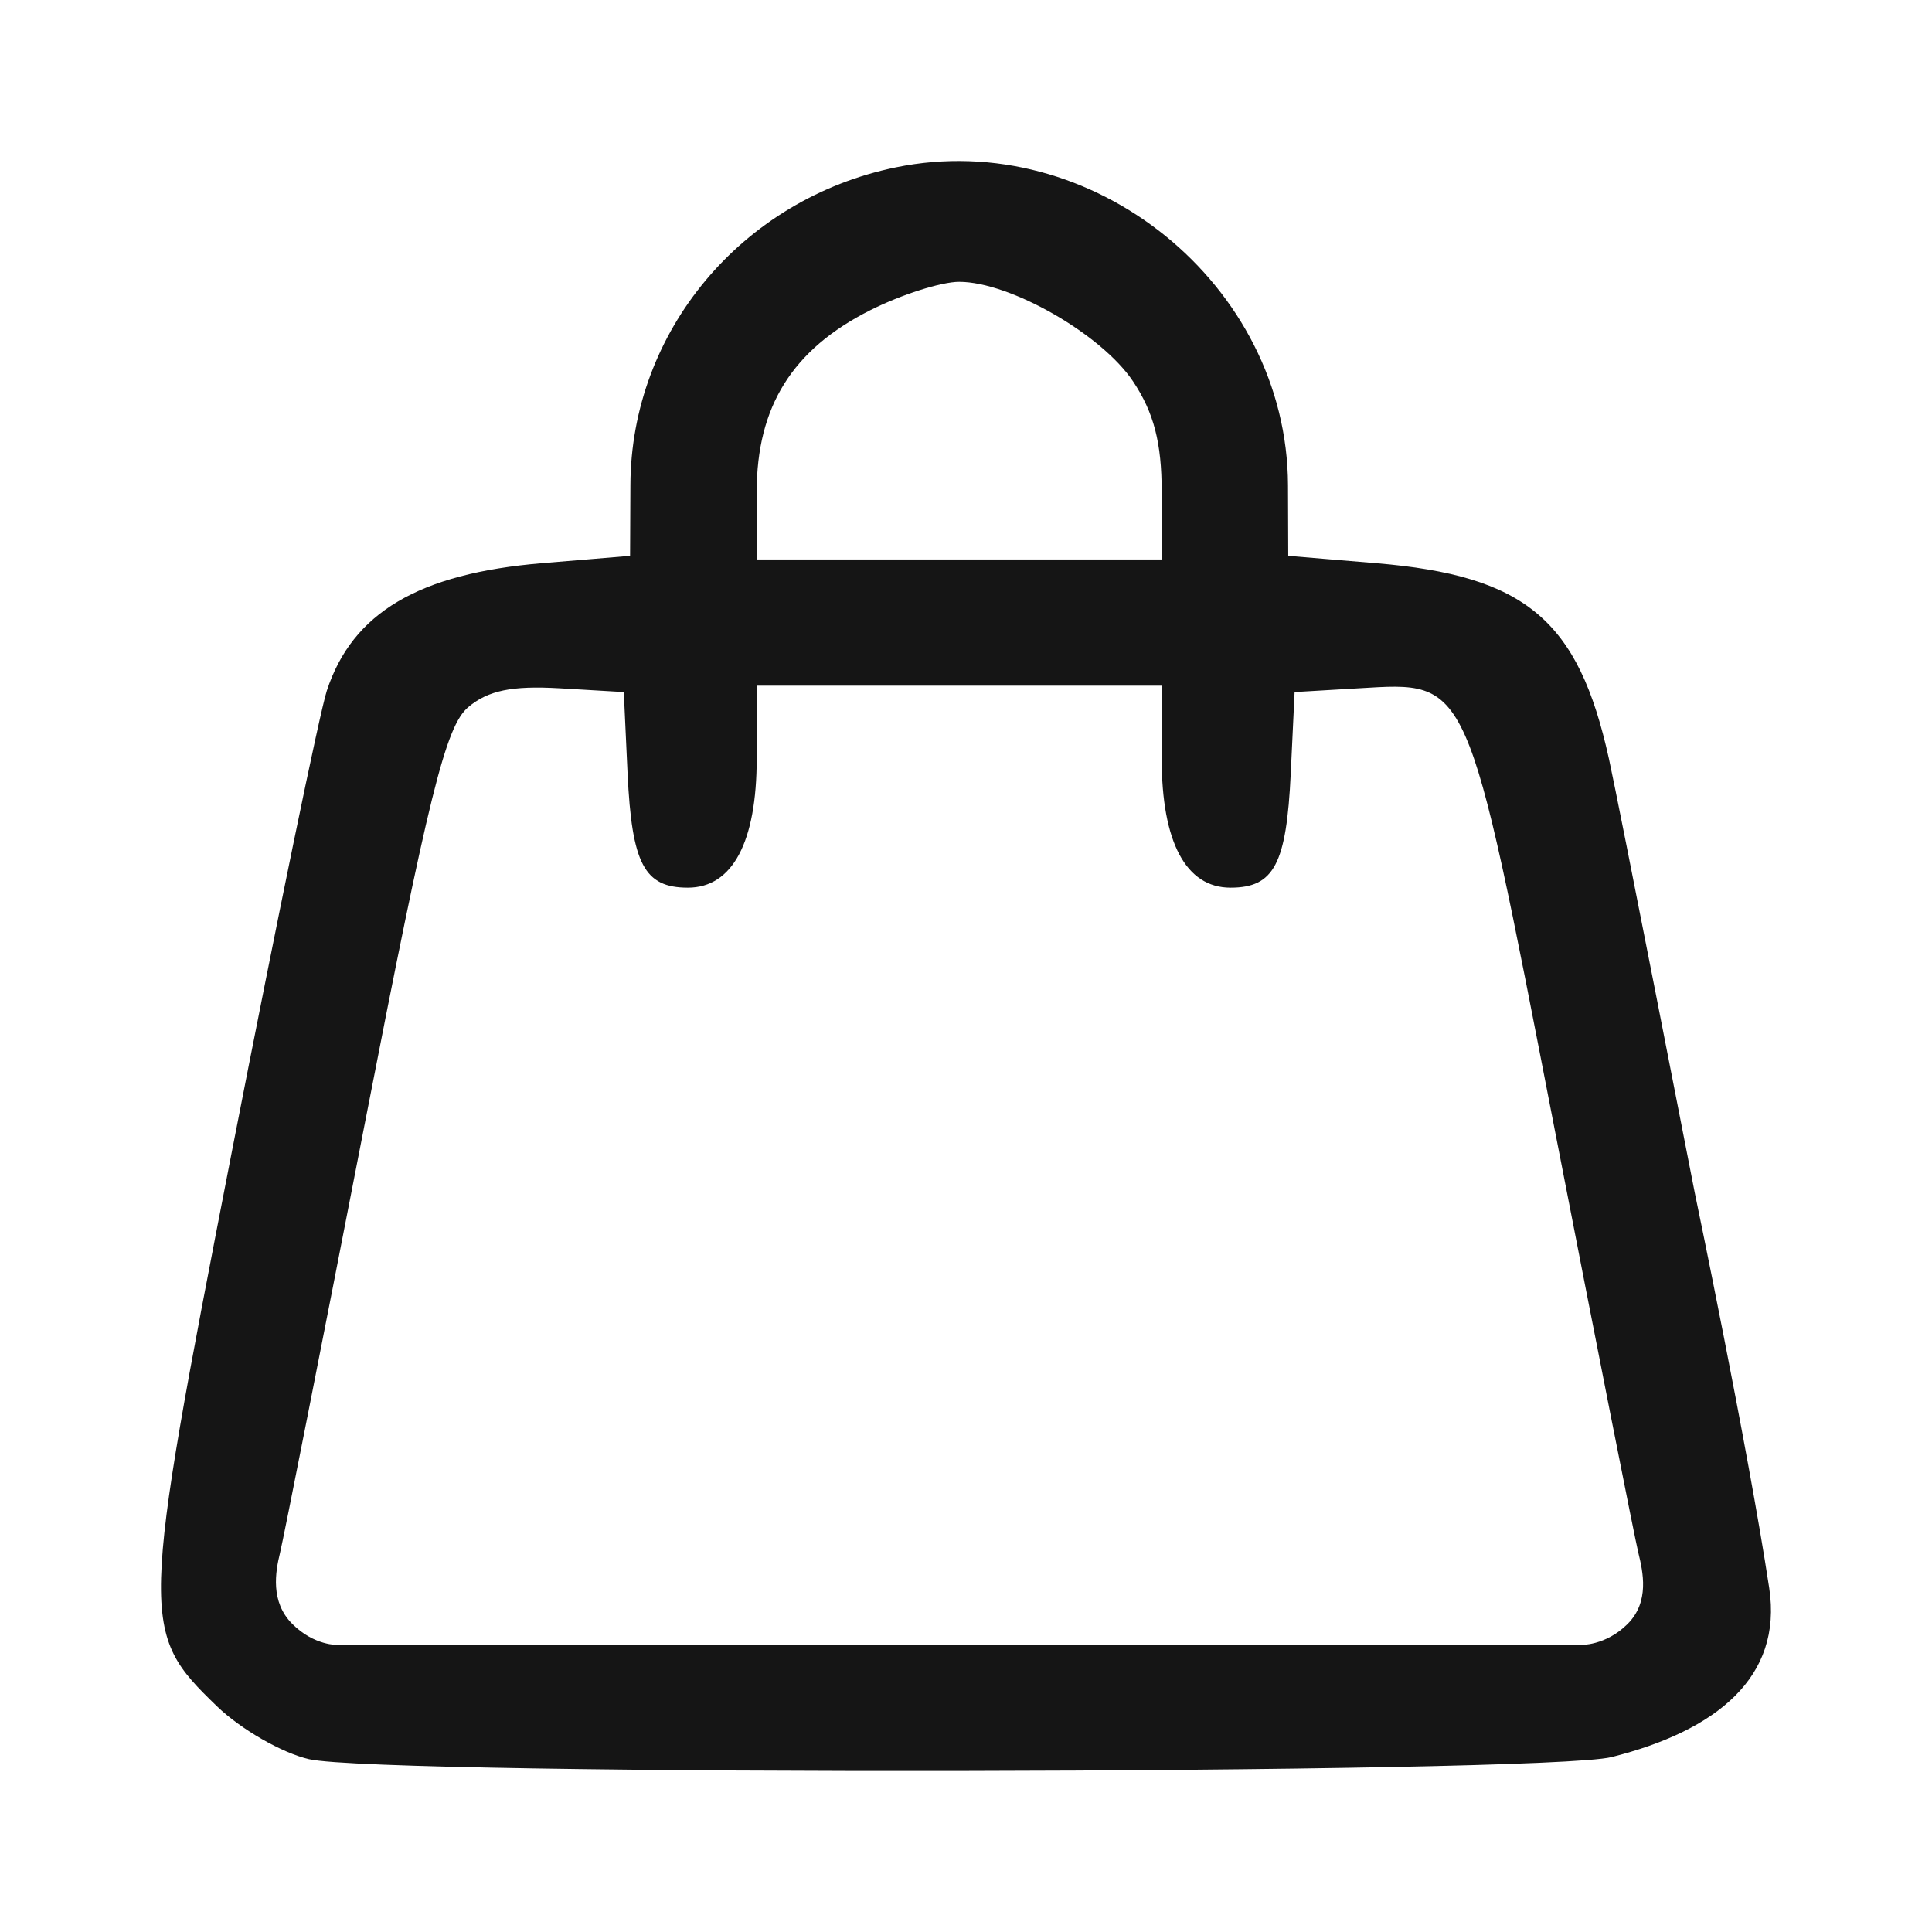 <?xml version="1.0" encoding="UTF-8"?> <svg xmlns="http://www.w3.org/2000/svg" width="24" height="24" viewBox="0 0 24 24" fill="none"><path fill-rule="evenodd" clip-rule="evenodd" d="M11.129 2.079C9.214 2.472 7.838 4.118 7.831 6.026L7.827 6.905L6.735 6.996C5.201 7.124 4.378 7.612 4.06 8.58C3.972 8.848 3.441 11.428 2.879 14.313C1.741 20.159 1.738 20.271 2.695 21.196C2.989 21.48 3.503 21.776 3.838 21.853C4.751 22.064 19.167 22.041 20.02 21.827C21.323 21.499 22.146 20.835 21.978 19.728C21.713 17.978 21.053 14.817 21.053 14.817C21.053 14.817 20.114 10.005 19.987 9.427C19.607 7.701 18.953 7.151 17.092 6.996L16.003 6.905L16 6.026C15.99 3.536 13.573 1.577 11.129 2.079ZM10.81 3.854C9.843 4.341 9.4 5.051 9.4 6.111V6.95H11.915H14.431V6.111C14.431 5.502 14.334 5.126 14.076 4.739C13.685 4.152 12.548 3.501 11.915 3.501C11.693 3.501 11.195 3.66 10.81 3.854ZM5.816 8.785C5.536 9.022 5.328 9.861 4.522 14.006C3.994 16.722 3.525 19.099 3.479 19.289C3.421 19.526 3.356 19.898 3.631 20.173C3.906 20.447 4.197 20.434 4.197 20.434H11.915H19.634C19.634 20.434 19.944 20.447 20.219 20.173C20.494 19.898 20.41 19.526 20.352 19.289C20.306 19.099 19.836 16.722 19.308 14.006C18.215 8.379 18.256 8.47 16.881 8.55L16.082 8.597L16.034 9.61C15.981 10.733 15.827 11.027 15.286 11.027C14.732 11.027 14.431 10.462 14.431 9.424V8.518H11.915H9.4V9.424C9.4 10.462 9.099 11.027 8.545 11.027C8.004 11.027 7.849 10.733 7.796 9.61L7.749 8.597L6.95 8.55C6.359 8.516 6.063 8.577 5.816 8.785Z" fill="#151515"></path></svg> 